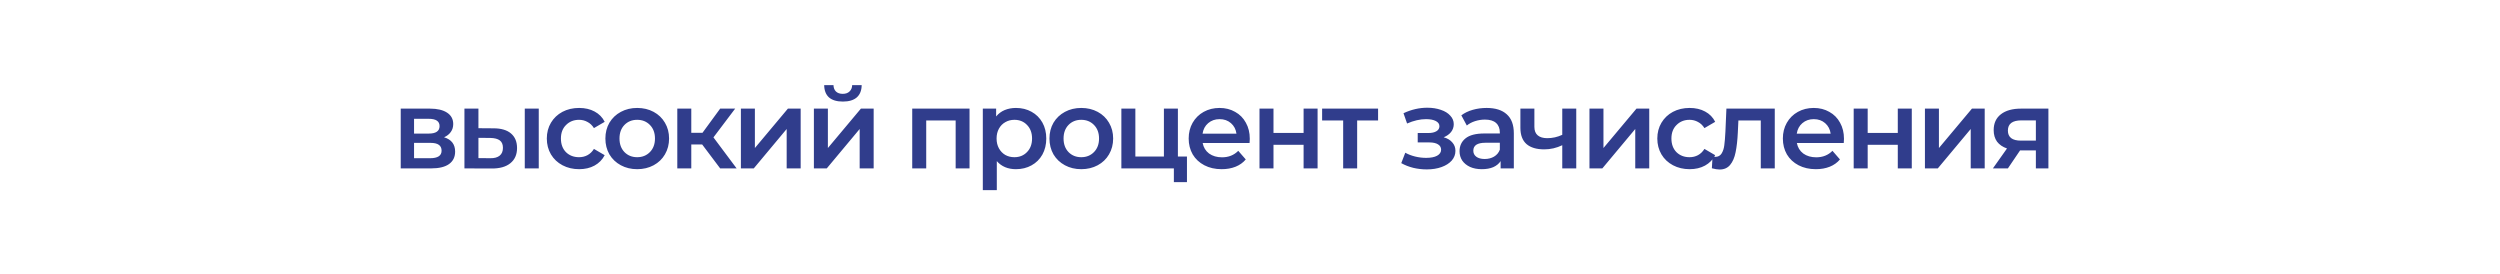 <?xml version="1.0" encoding="UTF-8"?> <svg xmlns="http://www.w3.org/2000/svg" width="347" height="38" viewBox="0 0 347 38" fill="none"><g opacity="0.67"><g filter="url(#filter0_b_496_711)"><circle cx="14.465" cy="18.776" r="14.465" fill="white" fill-opacity="0.43"></circle></g><g filter="url(#filter1_b_496_711)"><circle cx="14.461" cy="18.776" r="11.32" fill="white" fill-opacity="0.56"></circle></g></g><rect x="38.645" y="0.133" width="264.244" height="37.6" rx="14.037" fill="white"></rect><path d="M61.634 19.054C62.659 19.364 63.172 20.027 63.172 21.042C63.172 21.788 62.892 22.363 62.333 22.767C61.774 23.171 60.945 23.373 59.847 23.373H55.621V15.077H59.676C60.691 15.077 61.484 15.263 62.053 15.636C62.623 16.009 62.908 16.537 62.908 17.221C62.908 17.645 62.794 18.013 62.566 18.324C62.349 18.634 62.038 18.878 61.634 19.054ZM57.47 18.541H59.505C60.51 18.541 61.012 18.194 61.012 17.5C61.012 16.827 60.51 16.49 59.505 16.49H57.47V18.541ZM59.692 21.959C60.759 21.959 61.292 21.612 61.292 20.918C61.292 20.556 61.168 20.286 60.919 20.11C60.671 19.924 60.282 19.831 59.754 19.831H57.47V21.959H59.692ZM68.503 17.811C69.559 17.811 70.367 18.049 70.927 18.526C71.486 19.002 71.766 19.675 71.766 20.545C71.766 21.457 71.455 22.161 70.833 22.658C70.222 23.155 69.352 23.399 68.223 23.388L64.464 23.373V15.077H66.406V17.795L68.503 17.811ZM72.838 15.077H74.779V23.373H72.838V15.077ZM68.052 21.959C68.622 21.969 69.057 21.85 69.357 21.602C69.658 21.353 69.808 20.991 69.808 20.514C69.808 20.048 69.663 19.706 69.373 19.489C69.083 19.271 68.643 19.157 68.052 19.147L66.406 19.131V21.944L68.052 21.959ZM80.388 23.482C79.529 23.482 78.757 23.3 78.074 22.938C77.39 22.575 76.857 22.073 76.473 21.431C76.09 20.778 75.898 20.043 75.898 19.225C75.898 18.407 76.09 17.676 76.473 17.034C76.857 16.392 77.385 15.89 78.058 15.527C78.742 15.165 79.518 14.983 80.388 14.983C81.207 14.983 81.921 15.149 82.532 15.48C83.154 15.812 83.62 16.288 83.931 16.91L82.439 17.78C82.201 17.397 81.901 17.112 81.538 16.925C81.186 16.729 80.798 16.63 80.373 16.63C79.648 16.63 79.047 16.868 78.571 17.345C78.094 17.811 77.856 18.438 77.856 19.225C77.856 20.012 78.089 20.644 78.555 21.12C79.032 21.586 79.638 21.819 80.373 21.819C80.798 21.819 81.186 21.726 81.538 21.54C81.901 21.343 82.201 21.053 82.439 20.669L83.931 21.54C83.61 22.161 83.138 22.643 82.517 22.984C81.906 23.316 81.196 23.482 80.388 23.482ZM88.44 23.482C87.601 23.482 86.845 23.3 86.172 22.938C85.498 22.575 84.97 22.073 84.587 21.431C84.214 20.778 84.028 20.043 84.028 19.225C84.028 18.407 84.214 17.676 84.587 17.034C84.97 16.392 85.498 15.89 86.172 15.527C86.845 15.165 87.601 14.983 88.44 14.983C89.289 14.983 90.05 15.165 90.724 15.527C91.397 15.89 91.92 16.392 92.293 17.034C92.676 17.676 92.868 18.407 92.868 19.225C92.868 20.043 92.676 20.778 92.293 21.431C91.92 22.073 91.397 22.575 90.724 22.938C90.05 23.3 89.289 23.482 88.44 23.482ZM88.44 21.819C89.154 21.819 89.745 21.581 90.211 21.105C90.677 20.628 90.91 20.002 90.91 19.225C90.91 18.448 90.677 17.821 90.211 17.345C89.745 16.868 89.154 16.63 88.44 16.63C87.725 16.63 87.135 16.868 86.669 17.345C86.213 17.821 85.985 18.448 85.985 19.225C85.985 20.002 86.213 20.628 86.669 21.105C87.135 21.581 87.725 21.819 88.44 21.819ZM97.458 20.048H95.951V23.373H94.009V15.077H95.951V18.432H97.505L99.96 15.077H102.041L99.027 19.069L102.243 23.373H99.96L97.458 20.048ZM102.836 15.077H104.778V20.545L109.361 15.077H111.132V23.373H109.19V17.904L104.623 23.373H102.836V15.077ZM112.968 15.077H114.91V20.545L119.493 15.077H121.264V23.373H119.322V17.904L114.755 23.373H112.968V15.077ZM116.992 14.098C116.153 14.098 115.511 13.906 115.065 13.523C114.63 13.129 114.408 12.56 114.397 11.814H115.687C115.697 12.187 115.811 12.482 116.029 12.7C116.256 12.917 116.572 13.026 116.976 13.026C117.37 13.026 117.681 12.917 117.908 12.7C118.147 12.482 118.271 12.187 118.281 11.814H119.602C119.591 12.56 119.364 13.129 118.918 13.523C118.473 13.906 117.831 14.098 116.992 14.098ZM134.571 15.077V23.373H132.645V16.723H128.559V23.373H126.617V15.077H134.571ZM141.013 14.983C141.821 14.983 142.541 15.159 143.173 15.512C143.815 15.864 144.317 16.361 144.68 17.003C145.042 17.645 145.223 18.386 145.223 19.225C145.223 20.064 145.042 20.809 144.68 21.462C144.317 22.104 143.815 22.601 143.173 22.953C142.541 23.305 141.821 23.482 141.013 23.482C139.895 23.482 139.009 23.109 138.357 22.363V26.387H136.415V15.077H138.263V16.164C138.584 15.771 138.978 15.475 139.444 15.279C139.921 15.082 140.444 14.983 141.013 14.983ZM140.796 21.819C141.51 21.819 142.096 21.581 142.551 21.105C143.017 20.628 143.25 20.002 143.25 19.225C143.25 18.448 143.017 17.821 142.551 17.345C142.096 16.868 141.51 16.63 140.796 16.63C140.33 16.63 139.91 16.739 139.537 16.956C139.164 17.164 138.869 17.464 138.652 17.858C138.434 18.251 138.325 18.707 138.325 19.225C138.325 19.743 138.434 20.198 138.652 20.592C138.869 20.985 139.164 21.291 139.537 21.509C139.91 21.716 140.33 21.819 140.796 21.819ZM150.077 23.482C149.238 23.482 148.482 23.3 147.809 22.938C147.136 22.575 146.607 22.073 146.224 21.431C145.851 20.778 145.665 20.043 145.665 19.225C145.665 18.407 145.851 17.676 146.224 17.034C146.607 16.392 147.136 15.89 147.809 15.527C148.482 15.165 149.238 14.983 150.077 14.983C150.926 14.983 151.688 15.165 152.361 15.527C153.034 15.89 153.557 16.392 153.93 17.034C154.313 17.676 154.505 18.407 154.505 19.225C154.505 20.043 154.313 20.778 153.93 21.431C153.557 22.073 153.034 22.575 152.361 22.938C151.688 23.3 150.926 23.482 150.077 23.482ZM150.077 21.819C150.792 21.819 151.382 21.581 151.848 21.105C152.314 20.628 152.547 20.002 152.547 19.225C152.547 18.448 152.314 17.821 151.848 17.345C151.382 16.868 150.792 16.63 150.077 16.63C149.362 16.63 148.772 16.868 148.306 17.345C147.85 17.821 147.622 18.448 147.622 19.225C147.622 20.002 147.85 20.628 148.306 21.105C148.772 21.581 149.362 21.819 150.077 21.819ZM164.75 21.726V25.284H162.933V23.373H155.646V15.077H157.588V21.726H161.55V15.077H163.492V21.726H164.75ZM173.47 19.271C173.47 19.406 173.46 19.598 173.439 19.846H166.93C167.044 20.457 167.339 20.944 167.815 21.306C168.302 21.659 168.903 21.835 169.617 21.835C170.529 21.835 171.28 21.534 171.87 20.934L172.911 22.13C172.538 22.575 172.067 22.912 171.497 23.14C170.928 23.368 170.285 23.482 169.571 23.482C168.659 23.482 167.857 23.3 167.163 22.938C166.469 22.575 165.93 22.073 165.547 21.431C165.174 20.778 164.988 20.043 164.988 19.225C164.988 18.417 165.169 17.692 165.531 17.05C165.904 16.397 166.417 15.89 167.069 15.527C167.722 15.165 168.457 14.983 169.276 14.983C170.083 14.983 170.803 15.165 171.435 15.527C172.077 15.879 172.574 16.382 172.927 17.034C173.289 17.676 173.47 18.422 173.47 19.271ZM169.276 16.537C168.654 16.537 168.126 16.723 167.691 17.096C167.266 17.459 167.007 17.946 166.914 18.557H171.622C171.539 17.956 171.285 17.469 170.86 17.096C170.436 16.723 169.907 16.537 169.276 16.537ZM174.818 15.077H176.76V18.448H180.939V15.077H182.881V23.373H180.939V20.095H176.76V23.373H174.818V15.077ZM191.278 16.723H188.373V23.373H186.431V16.723H183.51V15.077H191.278V16.723ZM200.383 19.054C200.901 19.199 201.3 19.437 201.579 19.768C201.869 20.09 202.014 20.478 202.014 20.934C202.014 21.441 201.843 21.892 201.502 22.285C201.16 22.669 200.689 22.969 200.088 23.186C199.487 23.404 198.803 23.513 198.037 23.513C197.395 23.513 196.768 23.44 196.157 23.295C195.546 23.14 194.992 22.922 194.495 22.643L195.054 21.198C195.458 21.426 195.914 21.602 196.421 21.726C196.929 21.85 197.436 21.912 197.944 21.912C198.596 21.912 199.104 21.814 199.466 21.617C199.839 21.41 200.026 21.13 200.026 20.778C200.026 20.457 199.881 20.209 199.591 20.033C199.311 19.857 198.912 19.768 198.394 19.768H196.779V18.463H198.239C198.726 18.463 199.104 18.381 199.373 18.215C199.653 18.049 199.793 17.816 199.793 17.516C199.793 17.215 199.627 16.977 199.295 16.801C198.964 16.625 198.508 16.537 197.928 16.537C197.1 16.537 196.224 16.739 195.303 17.143L194.806 15.714C195.893 15.206 196.991 14.952 198.099 14.952C198.803 14.952 199.435 15.051 199.995 15.248C200.554 15.434 200.989 15.703 201.3 16.055C201.621 16.397 201.781 16.791 201.781 17.236C201.781 17.64 201.657 18.003 201.408 18.324C201.16 18.634 200.818 18.878 200.383 19.054ZM206.344 14.983C207.566 14.983 208.499 15.279 209.141 15.869C209.793 16.449 210.12 17.329 210.12 18.51V23.373H208.286V22.363C208.048 22.726 207.706 23.005 207.261 23.202C206.826 23.388 206.298 23.482 205.676 23.482C205.055 23.482 204.511 23.378 204.045 23.171C203.579 22.953 203.216 22.658 202.957 22.285C202.709 21.902 202.585 21.472 202.585 20.996C202.585 20.25 202.859 19.654 203.408 19.209C203.967 18.753 204.842 18.526 206.034 18.526H208.178V18.401C208.178 17.821 208.001 17.376 207.649 17.065C207.308 16.755 206.795 16.599 206.111 16.599C205.645 16.599 205.184 16.672 204.729 16.817C204.283 16.962 203.905 17.164 203.594 17.422L202.833 16.009C203.268 15.677 203.791 15.424 204.402 15.248C205.013 15.071 205.661 14.983 206.344 14.983ZM206.08 22.068C206.567 22.068 206.997 21.959 207.37 21.741C207.753 21.514 208.022 21.193 208.178 20.778V19.815H206.173C205.055 19.815 204.496 20.183 204.496 20.918C204.496 21.27 204.635 21.55 204.915 21.757C205.195 21.964 205.583 22.068 206.08 22.068ZM218.784 15.077V23.373H216.842V20.157C216.044 20.54 215.21 20.732 214.34 20.732C213.274 20.732 212.455 20.488 211.886 20.002C211.316 19.504 211.031 18.748 211.031 17.733V15.077H212.973V17.609C212.973 18.137 213.129 18.531 213.439 18.79C213.75 19.049 214.19 19.178 214.76 19.178C215.485 19.178 216.179 19.023 216.842 18.712V15.077H218.784ZM220.618 15.077H222.56V20.545L227.143 15.077H228.915V23.373H226.973V17.904L222.405 23.373H220.618V15.077ZM234.525 23.482C233.666 23.482 232.894 23.3 232.21 22.938C231.527 22.575 230.993 22.073 230.61 21.431C230.227 20.778 230.035 20.043 230.035 19.225C230.035 18.407 230.227 17.676 230.61 17.034C230.993 16.392 231.522 15.89 232.195 15.527C232.879 15.165 233.655 14.983 234.525 14.983C235.344 14.983 236.058 15.149 236.669 15.48C237.291 15.812 237.757 16.288 238.068 16.91L236.576 17.78C236.338 17.397 236.038 17.112 235.675 16.925C235.323 16.729 234.934 16.63 234.51 16.63C233.785 16.63 233.184 16.868 232.708 17.345C232.231 17.811 231.993 18.438 231.993 19.225C231.993 20.012 232.226 20.644 232.692 21.12C233.169 21.586 233.774 21.819 234.51 21.819C234.934 21.819 235.323 21.726 235.675 21.54C236.038 21.343 236.338 21.053 236.576 20.669L238.068 21.54C237.746 22.161 237.275 22.643 236.654 22.984C236.043 23.316 235.333 23.482 234.525 23.482ZM246.338 15.077V23.373H244.396V16.723H241.289L241.211 18.37C241.159 19.468 241.056 20.39 240.9 21.136C240.755 21.871 240.502 22.456 240.139 22.891C239.787 23.316 239.3 23.528 238.679 23.528C238.389 23.528 238.031 23.471 237.607 23.357L237.7 21.726C237.845 21.757 237.969 21.773 238.073 21.773C238.466 21.773 238.762 21.617 238.958 21.306C239.155 20.985 239.279 20.607 239.331 20.172C239.393 19.727 239.445 19.095 239.487 18.277L239.626 15.077H246.338ZM255.944 19.271C255.944 19.406 255.934 19.598 255.913 19.846H249.404C249.518 20.457 249.813 20.944 250.289 21.306C250.776 21.659 251.377 21.835 252.092 21.835C253.003 21.835 253.754 21.534 254.344 20.934L255.385 22.13C255.012 22.575 254.541 22.912 253.971 23.14C253.402 23.368 252.76 23.482 252.045 23.482C251.133 23.482 250.331 23.3 249.637 22.938C248.943 22.575 248.404 22.073 248.021 21.431C247.648 20.778 247.462 20.043 247.462 19.225C247.462 18.417 247.643 17.692 248.006 17.05C248.378 16.397 248.891 15.89 249.544 15.527C250.196 15.165 250.932 14.983 251.75 14.983C252.558 14.983 253.277 15.165 253.909 15.527C254.551 15.879 255.049 16.382 255.401 17.034C255.763 17.676 255.944 18.422 255.944 19.271ZM251.75 16.537C251.128 16.537 250.6 16.723 250.165 17.096C249.74 17.459 249.482 17.946 249.388 18.557H254.096C254.013 17.956 253.759 17.469 253.334 17.096C252.91 16.723 252.382 16.537 251.75 16.537ZM257.292 15.077H259.234V18.448H263.413V15.077H265.355V23.373H263.413V20.095H259.234V23.373H257.292V15.077ZM267.181 15.077H269.123V20.545L273.706 15.077H275.477V23.373H273.535V17.904L268.967 23.373H267.181V15.077ZM284.319 15.077V23.373H282.579V20.872H280.389L278.695 23.373H276.613L278.571 20.607C277.97 20.4 277.509 20.084 277.188 19.66C276.877 19.225 276.722 18.691 276.722 18.059C276.722 17.107 277.059 16.371 277.732 15.853C278.405 15.335 279.332 15.077 280.513 15.077H284.319ZM280.575 16.708C279.322 16.708 278.695 17.179 278.695 18.122C278.695 19.054 279.301 19.52 280.513 19.52H282.579V16.708H280.575Z" fill="#303D8C"></path><circle opacity="0.68" cx="14.465" cy="18.776" r="5.66" fill="white"></circle><defs><filter id="filter0_b_496_711" x="-2.346" y="1.965" width="33.621" height="33.621" filterUnits="userSpaceOnUse" color-interpolation-filters="sRGB"><feFlood flood-opacity="0" result="BackgroundImageFix"></feFlood><feGaussianBlur in="BackgroundImageFix" stdDeviation="1.173"></feGaussianBlur><feComposite in2="SourceAlpha" operator="in" result="effect1_backgroundBlur_496_711"></feComposite><feBlend mode="normal" in="SourceGraphic" in2="effect1_backgroundBlur_496_711" result="shape"></feBlend></filter><filter id="filter1_b_496_711" x="0.795" y="5.11" width="27.332" height="27.332" filterUnits="userSpaceOnUse" color-interpolation-filters="sRGB"><feFlood flood-opacity="0" result="BackgroundImageFix"></feFlood><feGaussianBlur in="BackgroundImageFix" stdDeviation="1.173"></feGaussianBlur><feComposite in2="SourceAlpha" operator="in" result="effect1_backgroundBlur_496_711"></feComposite><feBlend mode="normal" in="SourceGraphic" in2="effect1_backgroundBlur_496_711" result="shape"></feBlend></filter></defs></svg> 